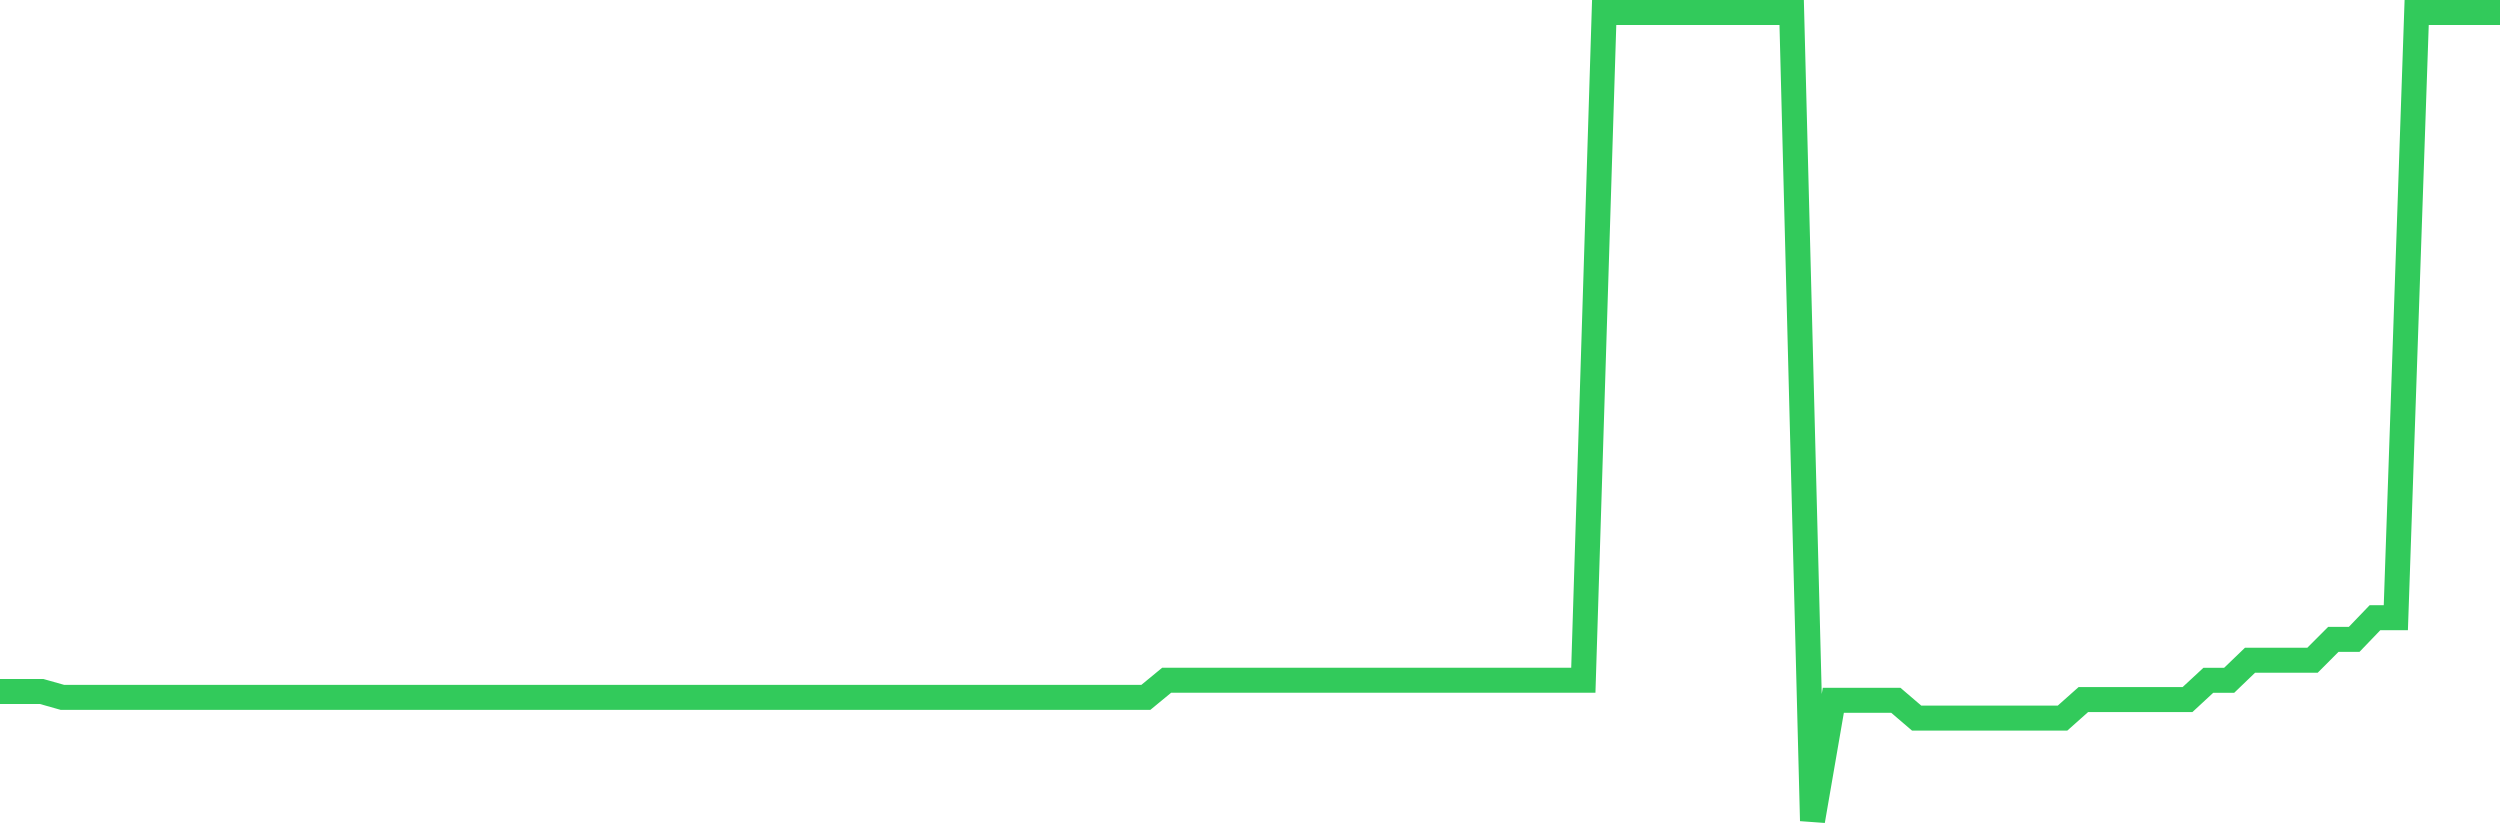 <svg
  xmlns="http://www.w3.org/2000/svg"
  xmlns:xlink="http://www.w3.org/1999/xlink"
  width="120"
  height="40"
  viewBox="0 0 120 40"
  preserveAspectRatio="none"
>
  <polyline
    points="0,33.192 1,33.192 2,33.192 3,33.475 4,33.475 5,33.475 6,33.475 7,33.475 8,33.475 9,33.475 10,33.475 11,33.475 12,33.475 13,33.475 14,33.475 15,33.475 16,33.475 17,33.475 18,33.475 19,33.475 20,33.475 21,33.475 22,33.475 23,33.475 24,33.475 25,33.475 26,33.475 27,33.475 28,33.475 29,33.475 30,33.475 31,33.475 32,33.475 33,33.475 34,33.475 35,33.475 36,33.475 37,33.475 38,33.475 39,33.475 40,33.475 41,33.475 42,33.475 43,33.475 44,33.475 45,33.475 46,33.475 47,33.475 48,33.475 49,33.475 50,33.475 51,33.475 52,33.475 53,33.475 54,33.475 55,33.475 56,32.651 57,32.651 58,32.651 59,32.651 60,32.651 61,32.651 62,32.651 63,32.651 64,32.651 65,32.651 66,32.651 67,32.651 68,32.651 69,32.651 70,32.651 71,32.651 72,32.651 73,32.651 74,32.651 75,32.651 76,32.651 77,0.6 78,0.6 79,0.6 80,0.6 81,0.6 82,0.6 83,0.6 84,0.6 85,0.6 86,0.6 87,39.4 88,33.614 89,33.614 90,33.614 91,33.614 92,34.47 93,34.47 94,34.47 95,34.47 96,34.47 97,34.47 98,34.47 99,34.47 100,33.58 101,33.58 102,33.58 103,33.58 104,33.58 105,33.58 106,32.654 107,32.654 108,31.692 109,31.692 110,31.692 111,31.692 112,30.69 113,30.69 114,29.649 115,29.649 116,0.6 117,0.6 118,0.6 119,0.6 120,0.6"
    fill="none"
    stroke="#32ca5b"
    stroke-width="1.2"
  >
  </polyline>
</svg>